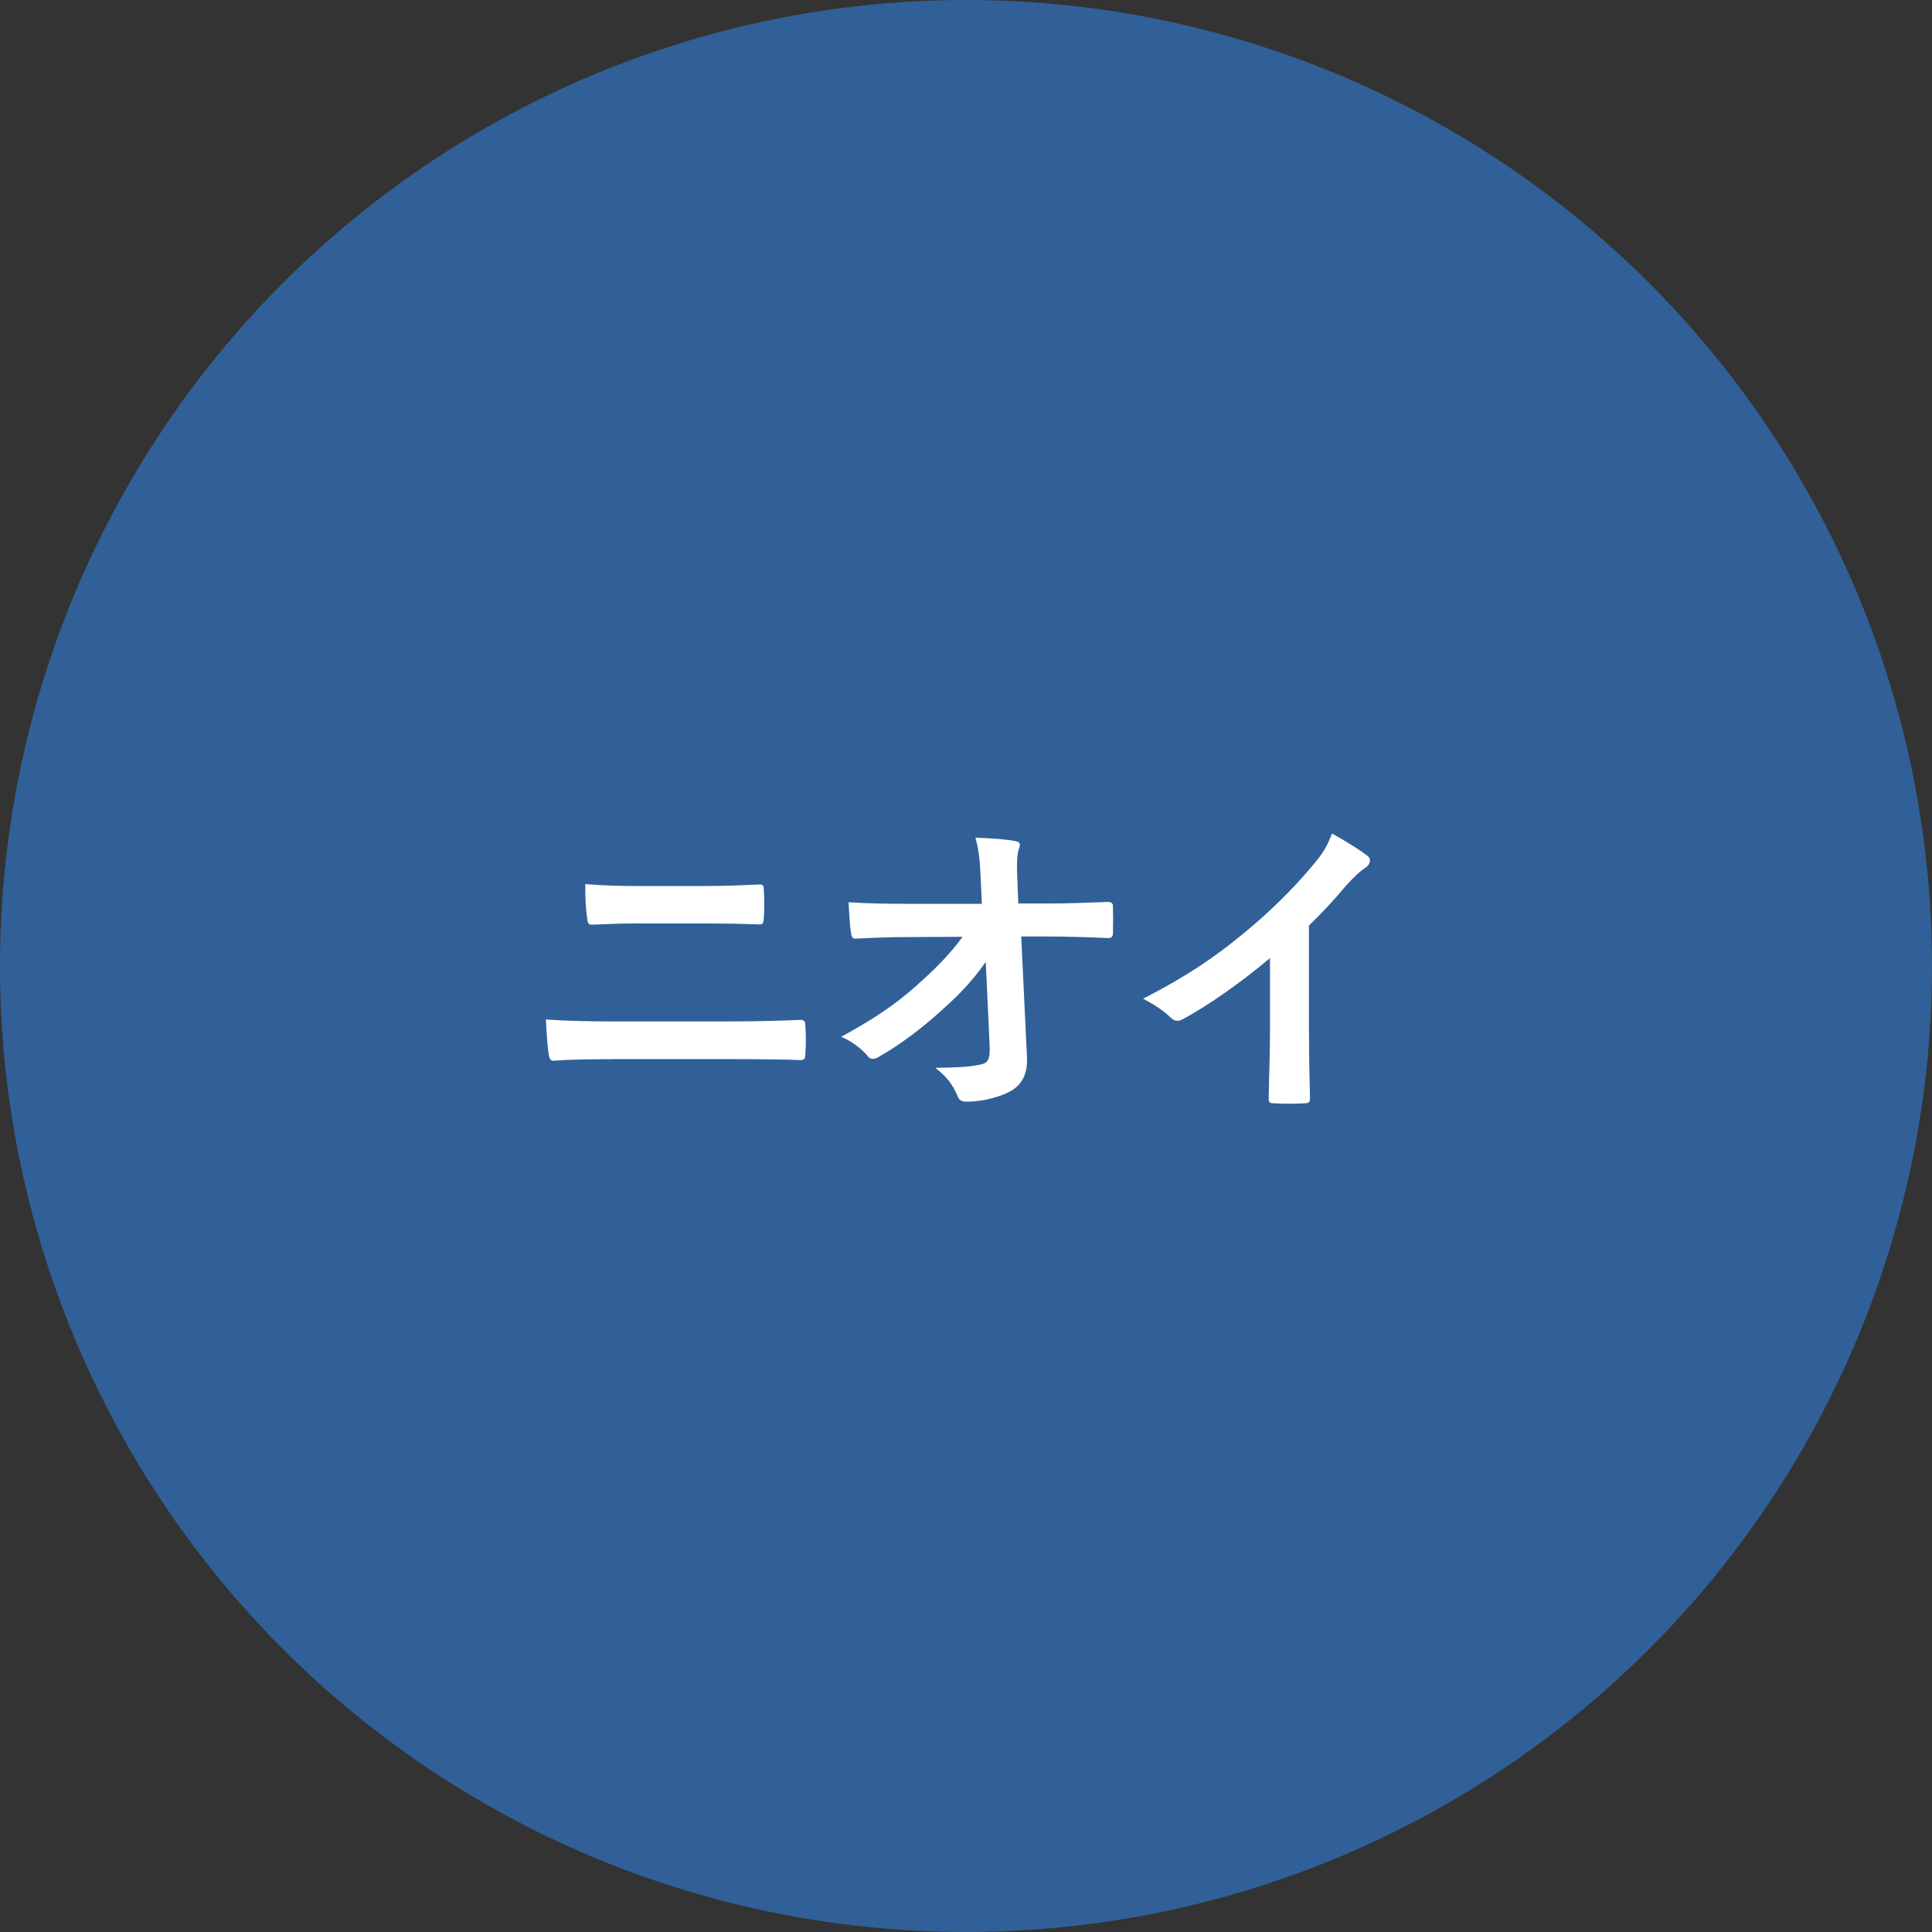 <?xml version="1.0" encoding="UTF-8"?>
<svg id="_レイヤー_2" data-name="レイヤー 2" xmlns="http://www.w3.org/2000/svg" viewBox="0 0 260 260">
  <rect x="0" y="0" width="260" height="260" fill="#333333" stroke="none"/>
  <defs>
    <style>
      .cls-1 {
        fill: #fff;
      }

      .cls-1, .cls-2 {
        stroke-width: 0px;
      }

      .cls-2 {
        fill: #306097;
      }
    </style>
  </defs>
  <g id="_レイヤー_1-2" data-name="レイヤー 1">
    <g>
      <circle class="cls-2" cx="130" cy="130" r="130"/>
      <g>
        <path class="cls-1" d="M82.24,142.54c-2.79,0-5.63.04-7.74.21-.43,0-.56-.26-.65-.82-.17-.99-.26-2.45-.39-4.73,3.1.21,6.19.26,8.9.26h15.65c4.77,0,7.7-.13,9.68-.21.56,0,.69.21.69.77.09,1.2.09,2.54,0,3.74,0,.65-.09.9-.64.9-2.06-.09-6.49-.13-9.42-.13h-16.08ZM86.2,124.27c-2.71,0-4.6.09-6.58.17-.43,0-.56-.26-.6-.9-.21-1.33-.26-2.79-.26-4.56,2.71.21,4.73.26,7.31.26h8.51c3.31,0,5.89-.13,7.74-.21.34,0,.47.21.47.73.09,1.25.09,2.58,0,3.83-.04.6-.13.82-.56.82-2.02-.09-4.77-.13-7.52-.13h-8.51Z"/>
        <path class="cls-1" d="M132.64,129.47c-1.68,2.41-3.44,4.3-6.06,6.62-2.19,2.02-5.5,4.56-8.13,6.02-.39.26-.69.39-.99.39-.26,0-.52-.13-.73-.43-.86-1.03-2.32-2.06-3.53-2.54,4.39-2.41,7.1-4.21,10.02-6.79,2.54-2.24,4.6-4.3,6.32-6.67l-7.52.04c-2.24,0-4.64.09-6.88.21-.39.04-.56-.26-.6-.73-.17-.82-.26-2.58-.34-4.17,2.58.17,5.12.21,7.7.21h10.23l-.17-3.83c-.09-2.15-.3-3.7-.69-5.07,2.32.09,4.08.21,5.42.47.43.09.56.26.56.52,0,.17-.09.39-.17.64-.13.52-.3,1.2-.17,3.96l.13,3.27h3.74c3.01,0,5.16-.09,8.34-.21.43,0,.65.21.65.52.04,1.2.04,2.54,0,3.74,0,.34-.17.6-.6.6-3.14-.13-5.59-.21-8.26-.21h-3.48l.77,16.17c.13,2.28-.65,3.7-2.06,4.56-1.46.86-3.96,1.5-5.93,1.5-.82,0-1.12-.17-1.33-.73-.69-1.59-1.42-2.58-3.01-3.83,3.23-.04,4.6-.13,6.06-.43.99-.21,1.33-.64,1.25-2.54l-.52-11.27Z"/>
        <path class="cls-1" d="M176.16,138.8c0,2.97.04,5.5.13,8.94.04.56-.17.73-.65.73-1.38.09-2.92.09-4.3,0-.47,0-.65-.17-.6-.69.04-3.1.17-5.89.17-8.82v-10.02c-3.78,3.18-8.38,6.45-11.82,8.26-.22.13-.43.17-.65.17-.34,0-.6-.13-.9-.43-.99-.99-2.41-1.85-3.7-2.54,5.93-3.05,9.59-5.55,13.54-8.81,3.4-2.79,6.49-5.81,9.16-8.99,1.46-1.72,2.02-2.58,2.71-4.43,1.94,1.08,3.83,2.24,4.77,3.01.26.17.34.43.34.64,0,.34-.26.73-.6.95-.73.47-1.42,1.12-2.58,2.37-1.68,2.02-3.27,3.7-5.03,5.42v14.23Z"/>
      </g>
    </g>
  </g>
</svg>